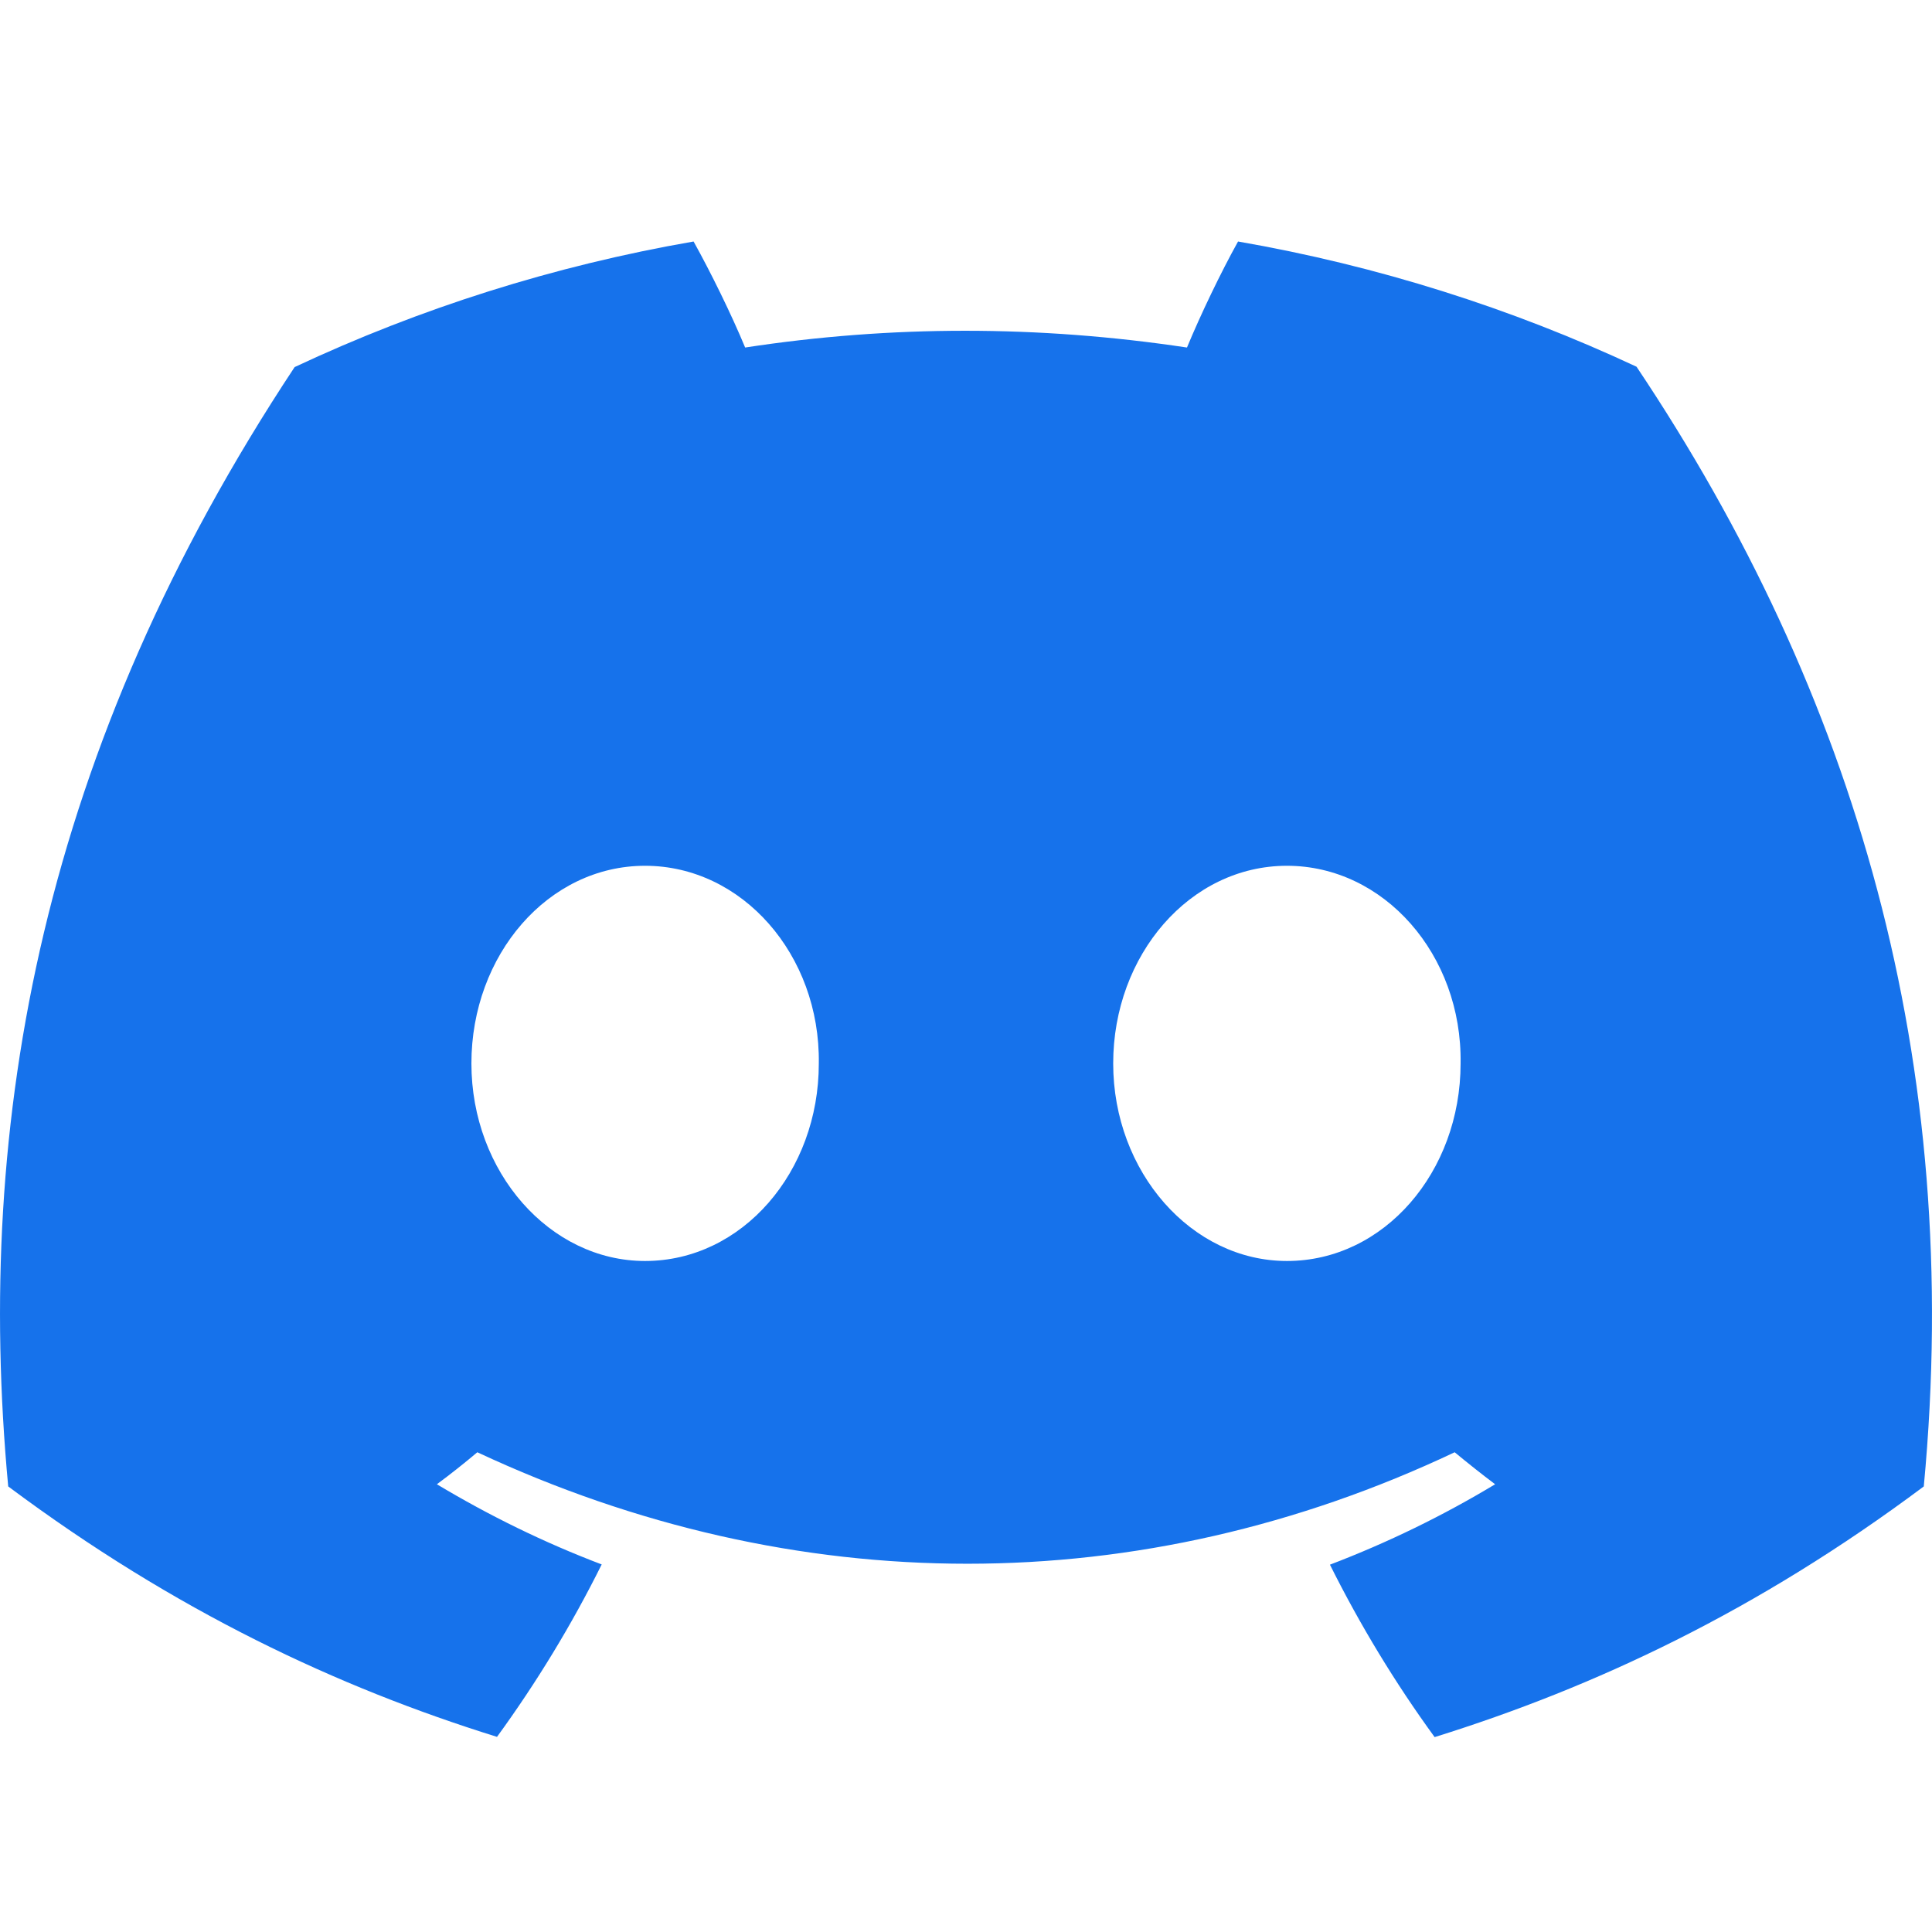 <svg width="16" height="16" viewBox="0 0 16 16" fill="none" xmlns="http://www.w3.org/2000/svg">
<g id="Discord ">
<path id="Vector" d="M13.553 3.037C12.518 2.553 11.41 2.201 10.253 2C10.11 2.257 9.944 2.603 9.83 2.878C8.599 2.693 7.38 2.693 6.171 2.878C6.057 2.603 5.887 2.257 5.744 2C4.585 2.201 3.476 2.554 2.44 3.04C0.351 6.197 -0.215 9.275 0.068 12.31C1.454 13.344 2.796 13.973 4.116 14.384C4.442 13.936 4.733 13.459 4.983 12.956C4.506 12.775 4.05 12.551 3.618 12.292C3.733 12.207 3.845 12.118 3.953 12.027C6.585 13.258 9.446 13.258 12.047 12.027C12.157 12.118 12.269 12.207 12.382 12.292C11.949 12.553 11.491 12.776 11.014 12.958C11.264 13.459 11.554 13.937 11.881 14.386C13.202 13.974 14.546 13.346 15.932 12.31C16.264 8.792 15.364 5.742 13.553 3.037ZM5.342 10.443C4.552 10.443 3.904 9.706 3.904 8.807C3.904 7.909 4.538 7.17 5.342 7.17C6.146 7.17 6.794 7.907 6.781 8.807C6.782 9.706 6.146 10.443 5.342 10.443ZM10.658 10.443C9.868 10.443 9.219 9.706 9.219 8.807C9.219 7.909 9.854 7.17 10.658 7.17C11.462 7.17 12.11 7.907 12.096 8.807C12.096 9.706 11.462 10.443 10.658 10.443Z" fill="#1672EB"/>
</g>
</svg>
